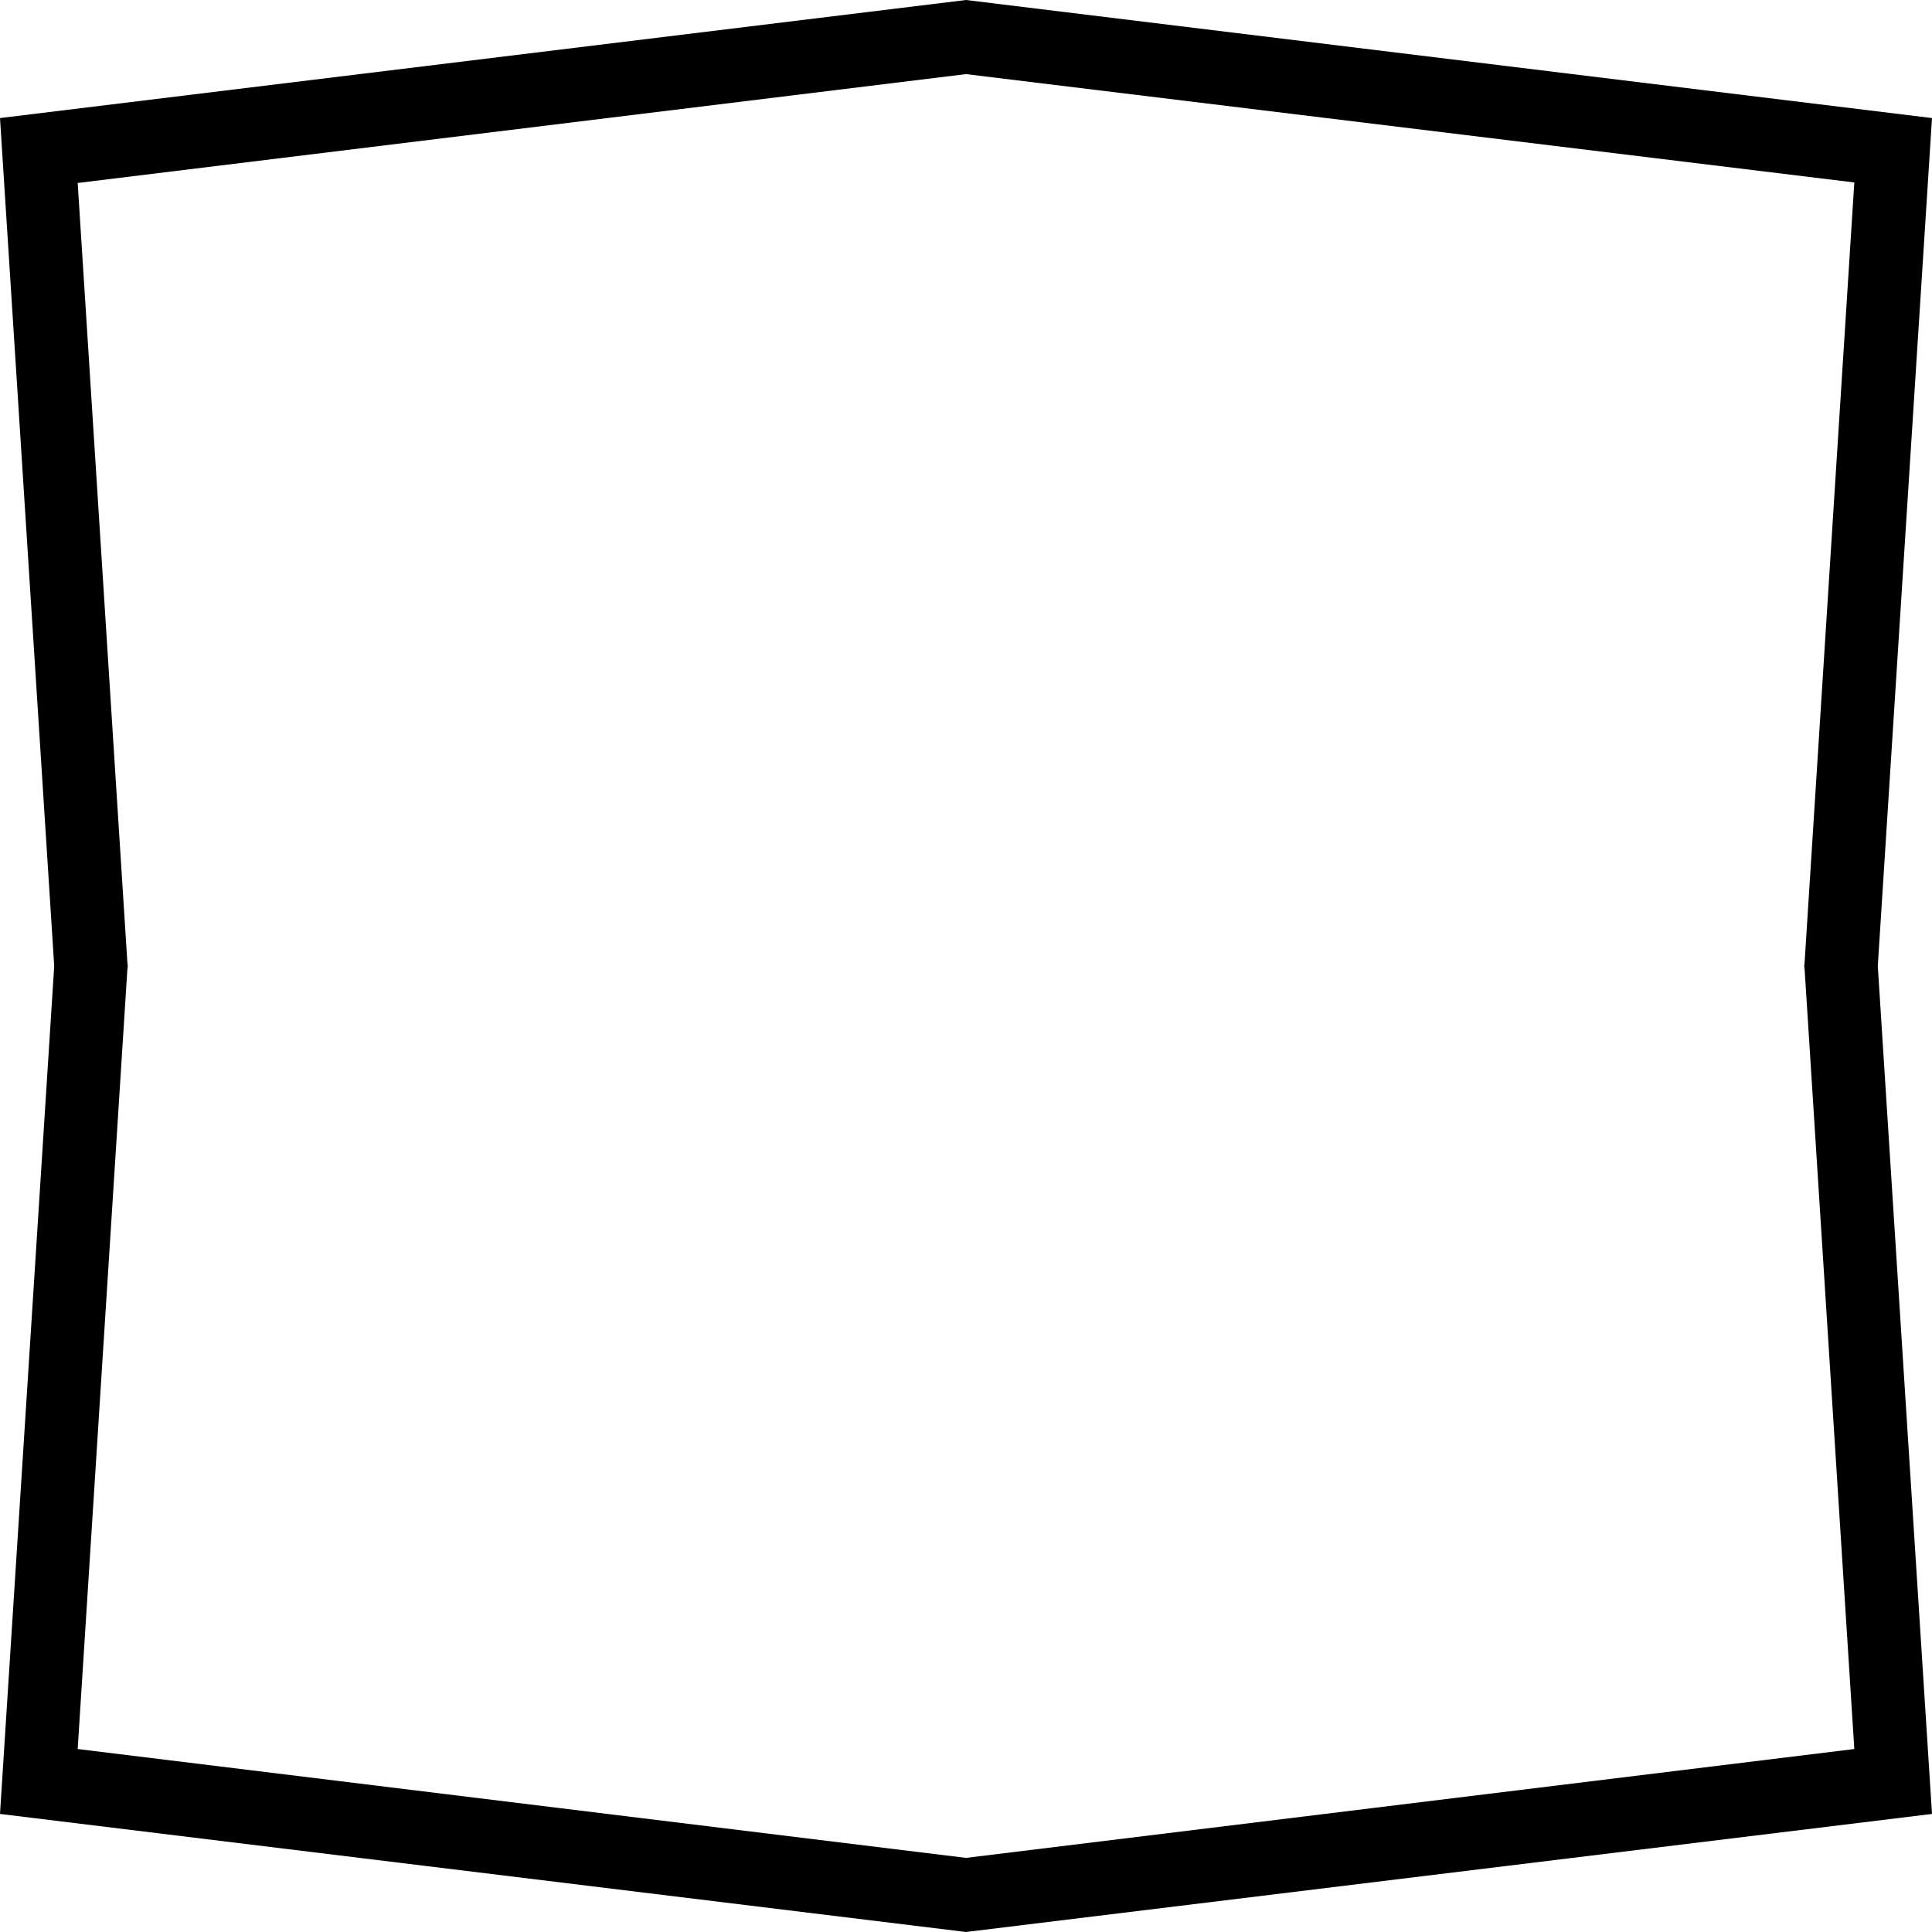 <?xml version="1.0" encoding="utf-8"?>
<!-- Generator: Adobe Illustrator 19.0.0, SVG Export Plug-In . SVG Version: 6.00 Build 0)  -->
<svg version="1.1" id="Layer_1" xmlns="http://www.w3.org/2000/svg" xmlns:xlink="http://www.w3.org/1999/xlink" x="0px" y="0px"
	 viewBox="0 0 378 378" style="enable-background:new 0 0 378 378;" xml:space="preserve">
<g>
	<path d="M189,14.5l173.8,21.2l-9.7,152.2l0,0.1L353,189l0.1,0.9l0,0.1l9.7,152.2L189,363.5L15.2,342.2l9.7-152.2l0-0.1L25,189
		l-0.1-0.9l0-0.1L15.2,35.8L189,14.5 M189,0L0,23.1l10.6,165.8l0,0.1l0,0.1L0,354.9L189,378l189-23.1l-10.6-165.8l0-0.1l0-0.1
		L378,23.1L189,0L189,0z"/>
</g>
</svg>
